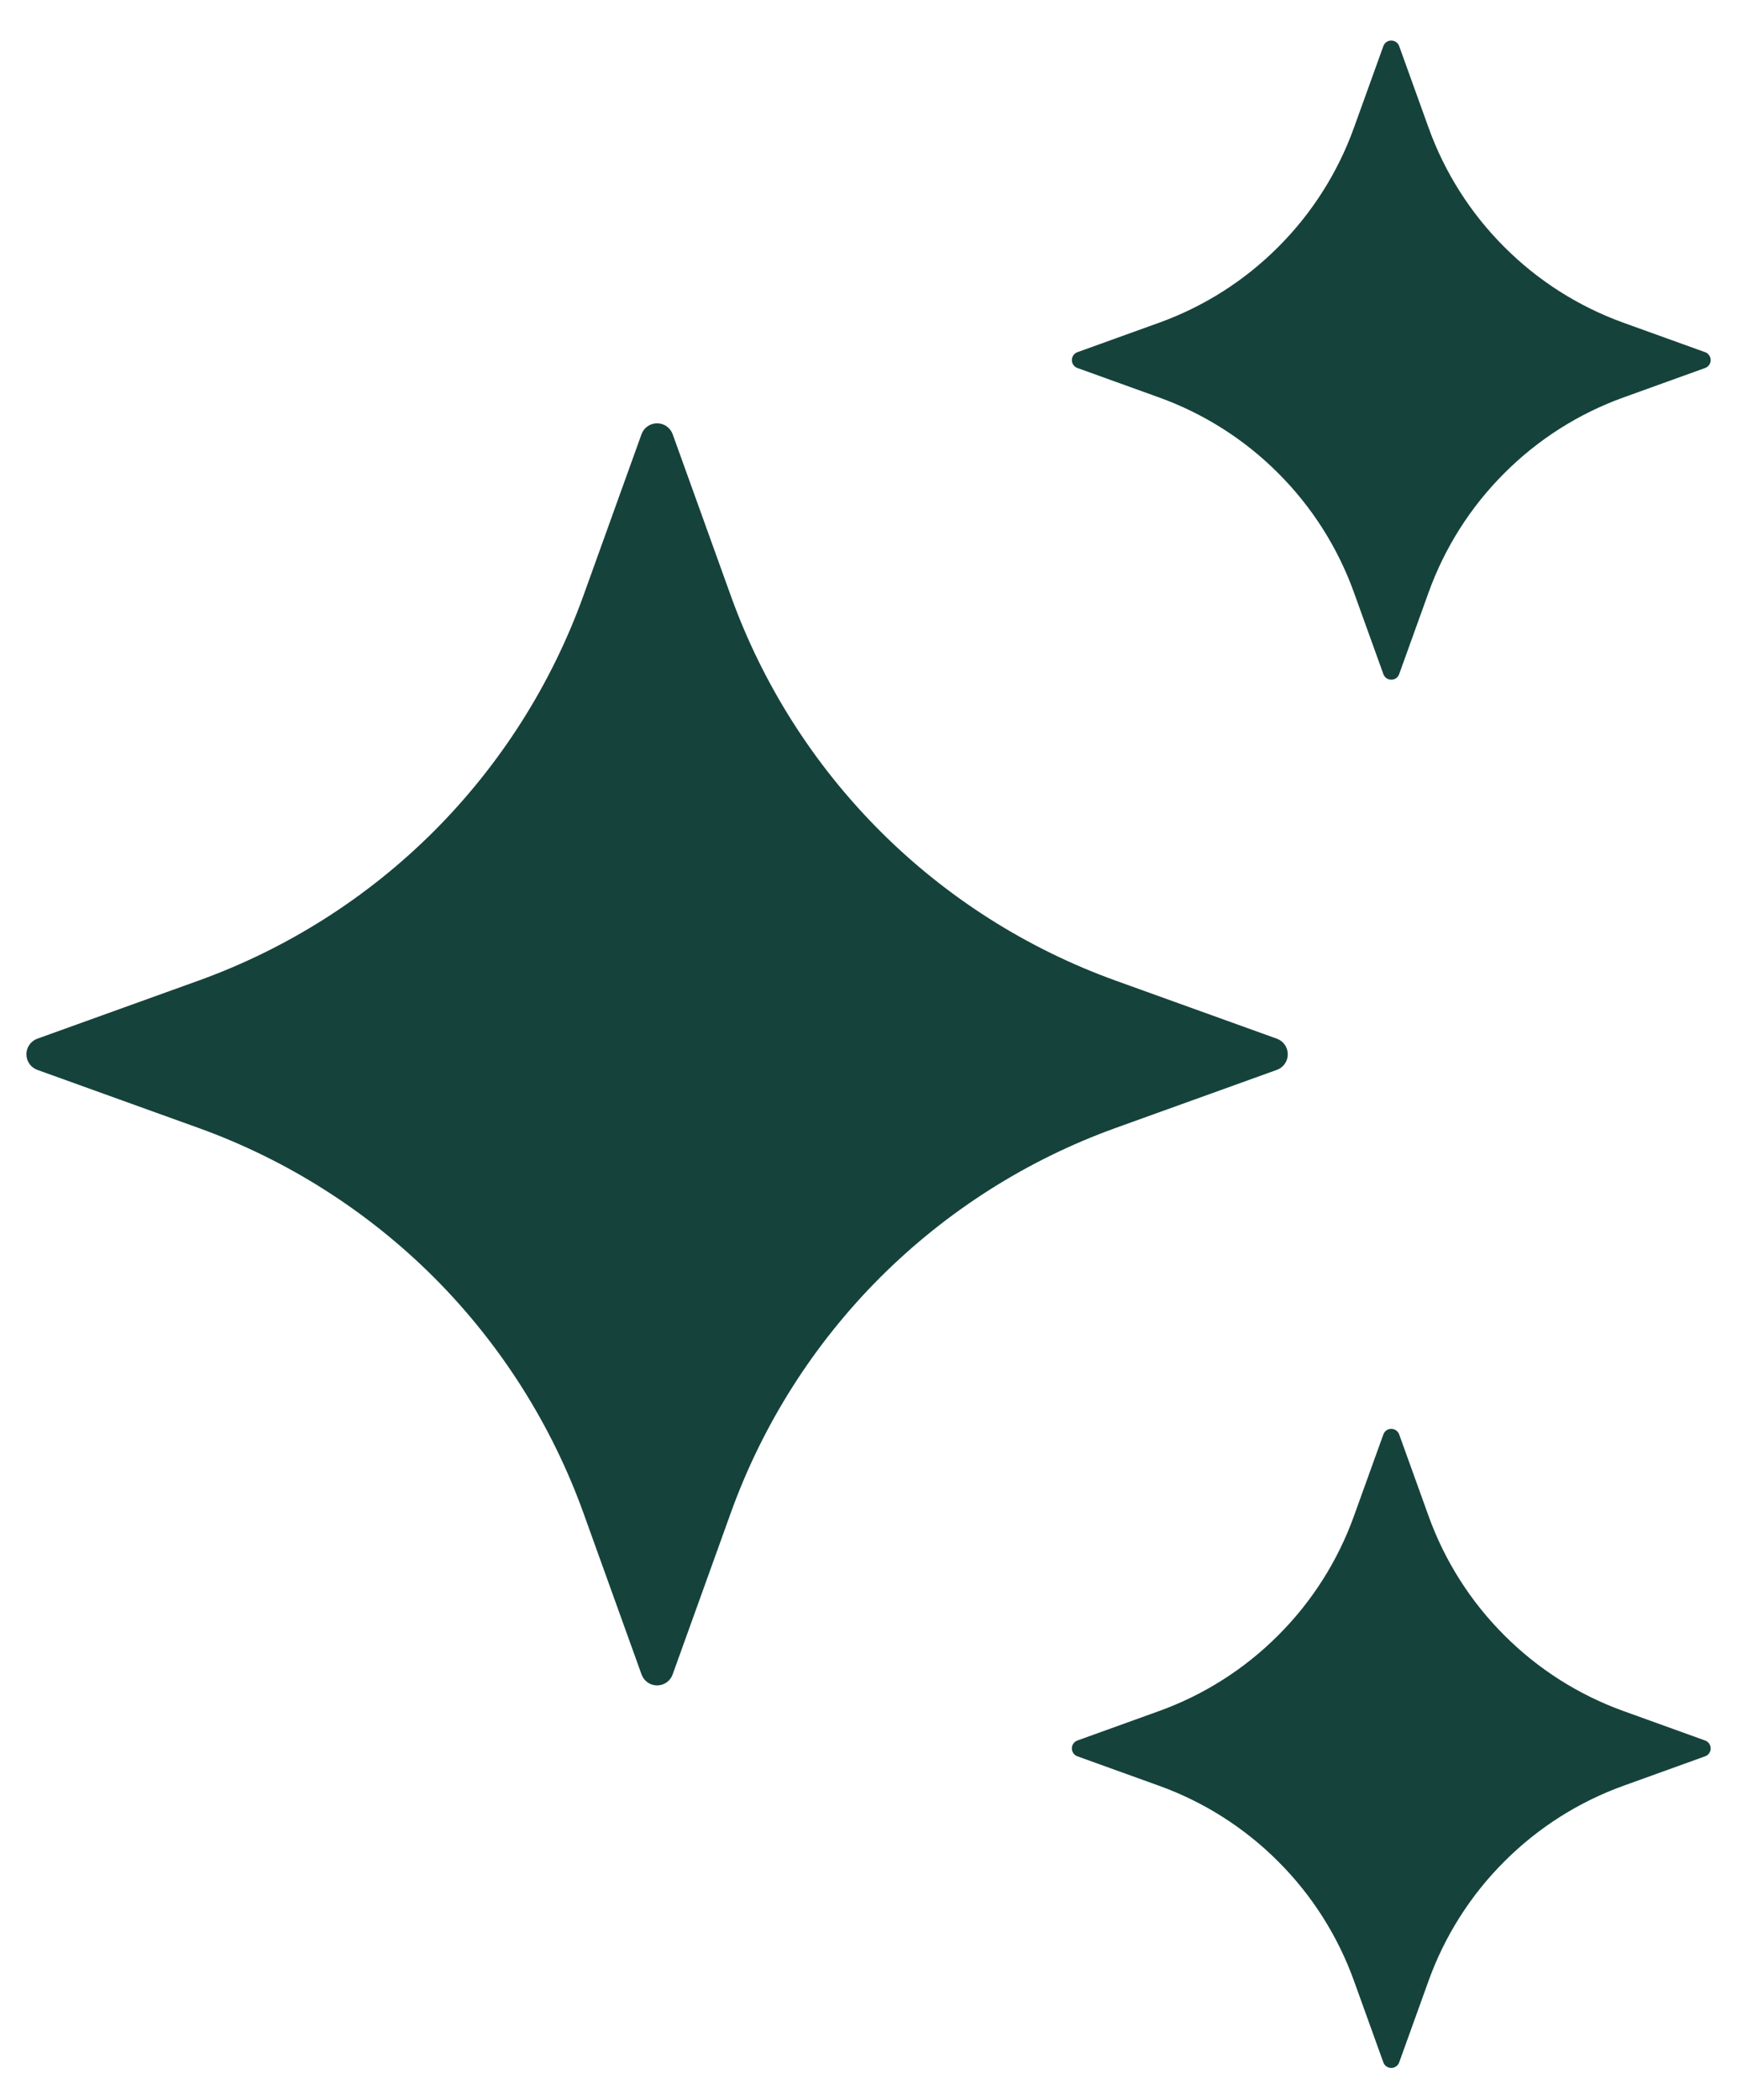 <svg width="24" height="29" viewBox="0 0 24 29" fill="none" xmlns="http://www.w3.org/2000/svg">
<path d="M9.294 23.124L10.097 20.894C10.537 19.672 11.242 18.561 12.161 17.642C13.08 16.724 14.19 16.019 15.413 15.578L17.643 14.775C17.687 14.759 17.725 14.73 17.752 14.691C17.779 14.653 17.793 14.607 17.793 14.56C17.793 14.513 17.779 14.467 17.752 14.429C17.725 14.39 17.687 14.361 17.643 14.345L15.413 13.542C14.19 13.101 13.08 12.397 12.161 11.478C11.242 10.559 10.537 9.449 10.097 8.226L9.294 5.996C9.278 5.952 9.248 5.914 9.21 5.887C9.172 5.86 9.126 5.846 9.079 5.846C9.032 5.846 8.986 5.86 8.948 5.887C8.909 5.914 8.88 5.952 8.864 5.996L8.061 8.226C7.62 9.449 6.915 10.559 5.997 11.478C5.078 12.397 3.967 13.101 2.745 13.542L0.515 14.345C0.471 14.361 0.433 14.39 0.406 14.429C0.379 14.467 0.365 14.513 0.365 14.56C0.365 14.607 0.379 14.653 0.406 14.691C0.433 14.73 0.471 14.759 0.515 14.775L2.745 15.578C3.967 16.019 5.078 16.724 5.997 17.642C6.915 18.561 7.62 19.672 8.061 20.894L8.864 23.124C8.88 23.169 8.909 23.207 8.947 23.234C8.986 23.262 9.032 23.276 9.079 23.276C9.126 23.276 9.172 23.262 9.211 23.234C9.249 23.207 9.278 23.169 9.294 23.124ZM19.332 28.483L19.739 27.354C19.962 26.735 20.319 26.173 20.785 25.708C21.25 25.242 21.812 24.885 22.431 24.662L23.56 24.255C23.582 24.247 23.602 24.232 23.615 24.213C23.629 24.193 23.636 24.17 23.636 24.146C23.636 24.122 23.629 24.099 23.615 24.079C23.602 24.06 23.582 24.045 23.56 24.037L22.431 23.63C21.812 23.407 21.25 23.05 20.785 22.584C20.319 22.119 19.962 21.557 19.739 20.938L19.332 19.809C19.324 19.787 19.309 19.767 19.289 19.754C19.27 19.74 19.247 19.733 19.223 19.733C19.199 19.733 19.176 19.74 19.156 19.754C19.137 19.767 19.122 19.787 19.114 19.809L18.707 20.938C18.484 21.557 18.127 22.119 17.661 22.584C17.196 23.05 16.634 23.407 16.015 23.63L14.886 24.037C14.864 24.045 14.844 24.06 14.831 24.079C14.817 24.099 14.81 24.122 14.81 24.146C14.81 24.17 14.817 24.193 14.831 24.213C14.844 24.232 14.864 24.247 14.886 24.255L16.015 24.662C16.634 24.885 17.196 25.242 17.661 25.708C18.127 26.173 18.484 26.735 18.707 27.354L19.114 28.483C19.122 28.505 19.137 28.525 19.156 28.538C19.176 28.552 19.199 28.559 19.223 28.559C19.247 28.559 19.27 28.552 19.289 28.538C19.309 28.525 19.324 28.505 19.332 28.483ZM19.332 9.31L19.739 8.181C19.962 7.562 20.319 7 20.785 6.535C21.25 6.069 21.812 5.712 22.431 5.489L23.56 5.082C23.582 5.074 23.602 5.059 23.615 5.04C23.629 5.02 23.636 4.997 23.636 4.973C23.636 4.949 23.629 4.926 23.615 4.907C23.602 4.887 23.582 4.872 23.56 4.864L22.431 4.457C21.812 4.234 21.25 3.877 20.785 3.411C20.319 2.946 19.962 2.384 19.739 1.765L19.332 0.636C19.324 0.614 19.309 0.594 19.289 0.581C19.27 0.567 19.247 0.56 19.223 0.56C19.199 0.56 19.176 0.567 19.156 0.581C19.137 0.594 19.122 0.614 19.114 0.636L18.707 1.765C18.484 2.384 18.127 2.946 17.661 3.411C17.196 3.877 16.634 4.234 16.015 4.457L14.886 4.864C14.864 4.872 14.844 4.887 14.831 4.907C14.817 4.926 14.81 4.949 14.81 4.973C14.81 4.997 14.817 5.02 14.831 5.04C14.844 5.059 14.864 5.074 14.886 5.082L16.015 5.489C16.634 5.712 17.196 6.069 17.661 6.535C18.127 7 18.484 7.562 18.707 8.181L19.114 9.31C19.151 9.412 19.296 9.412 19.332 9.31Z" fill="#16423C"/>
</svg>

